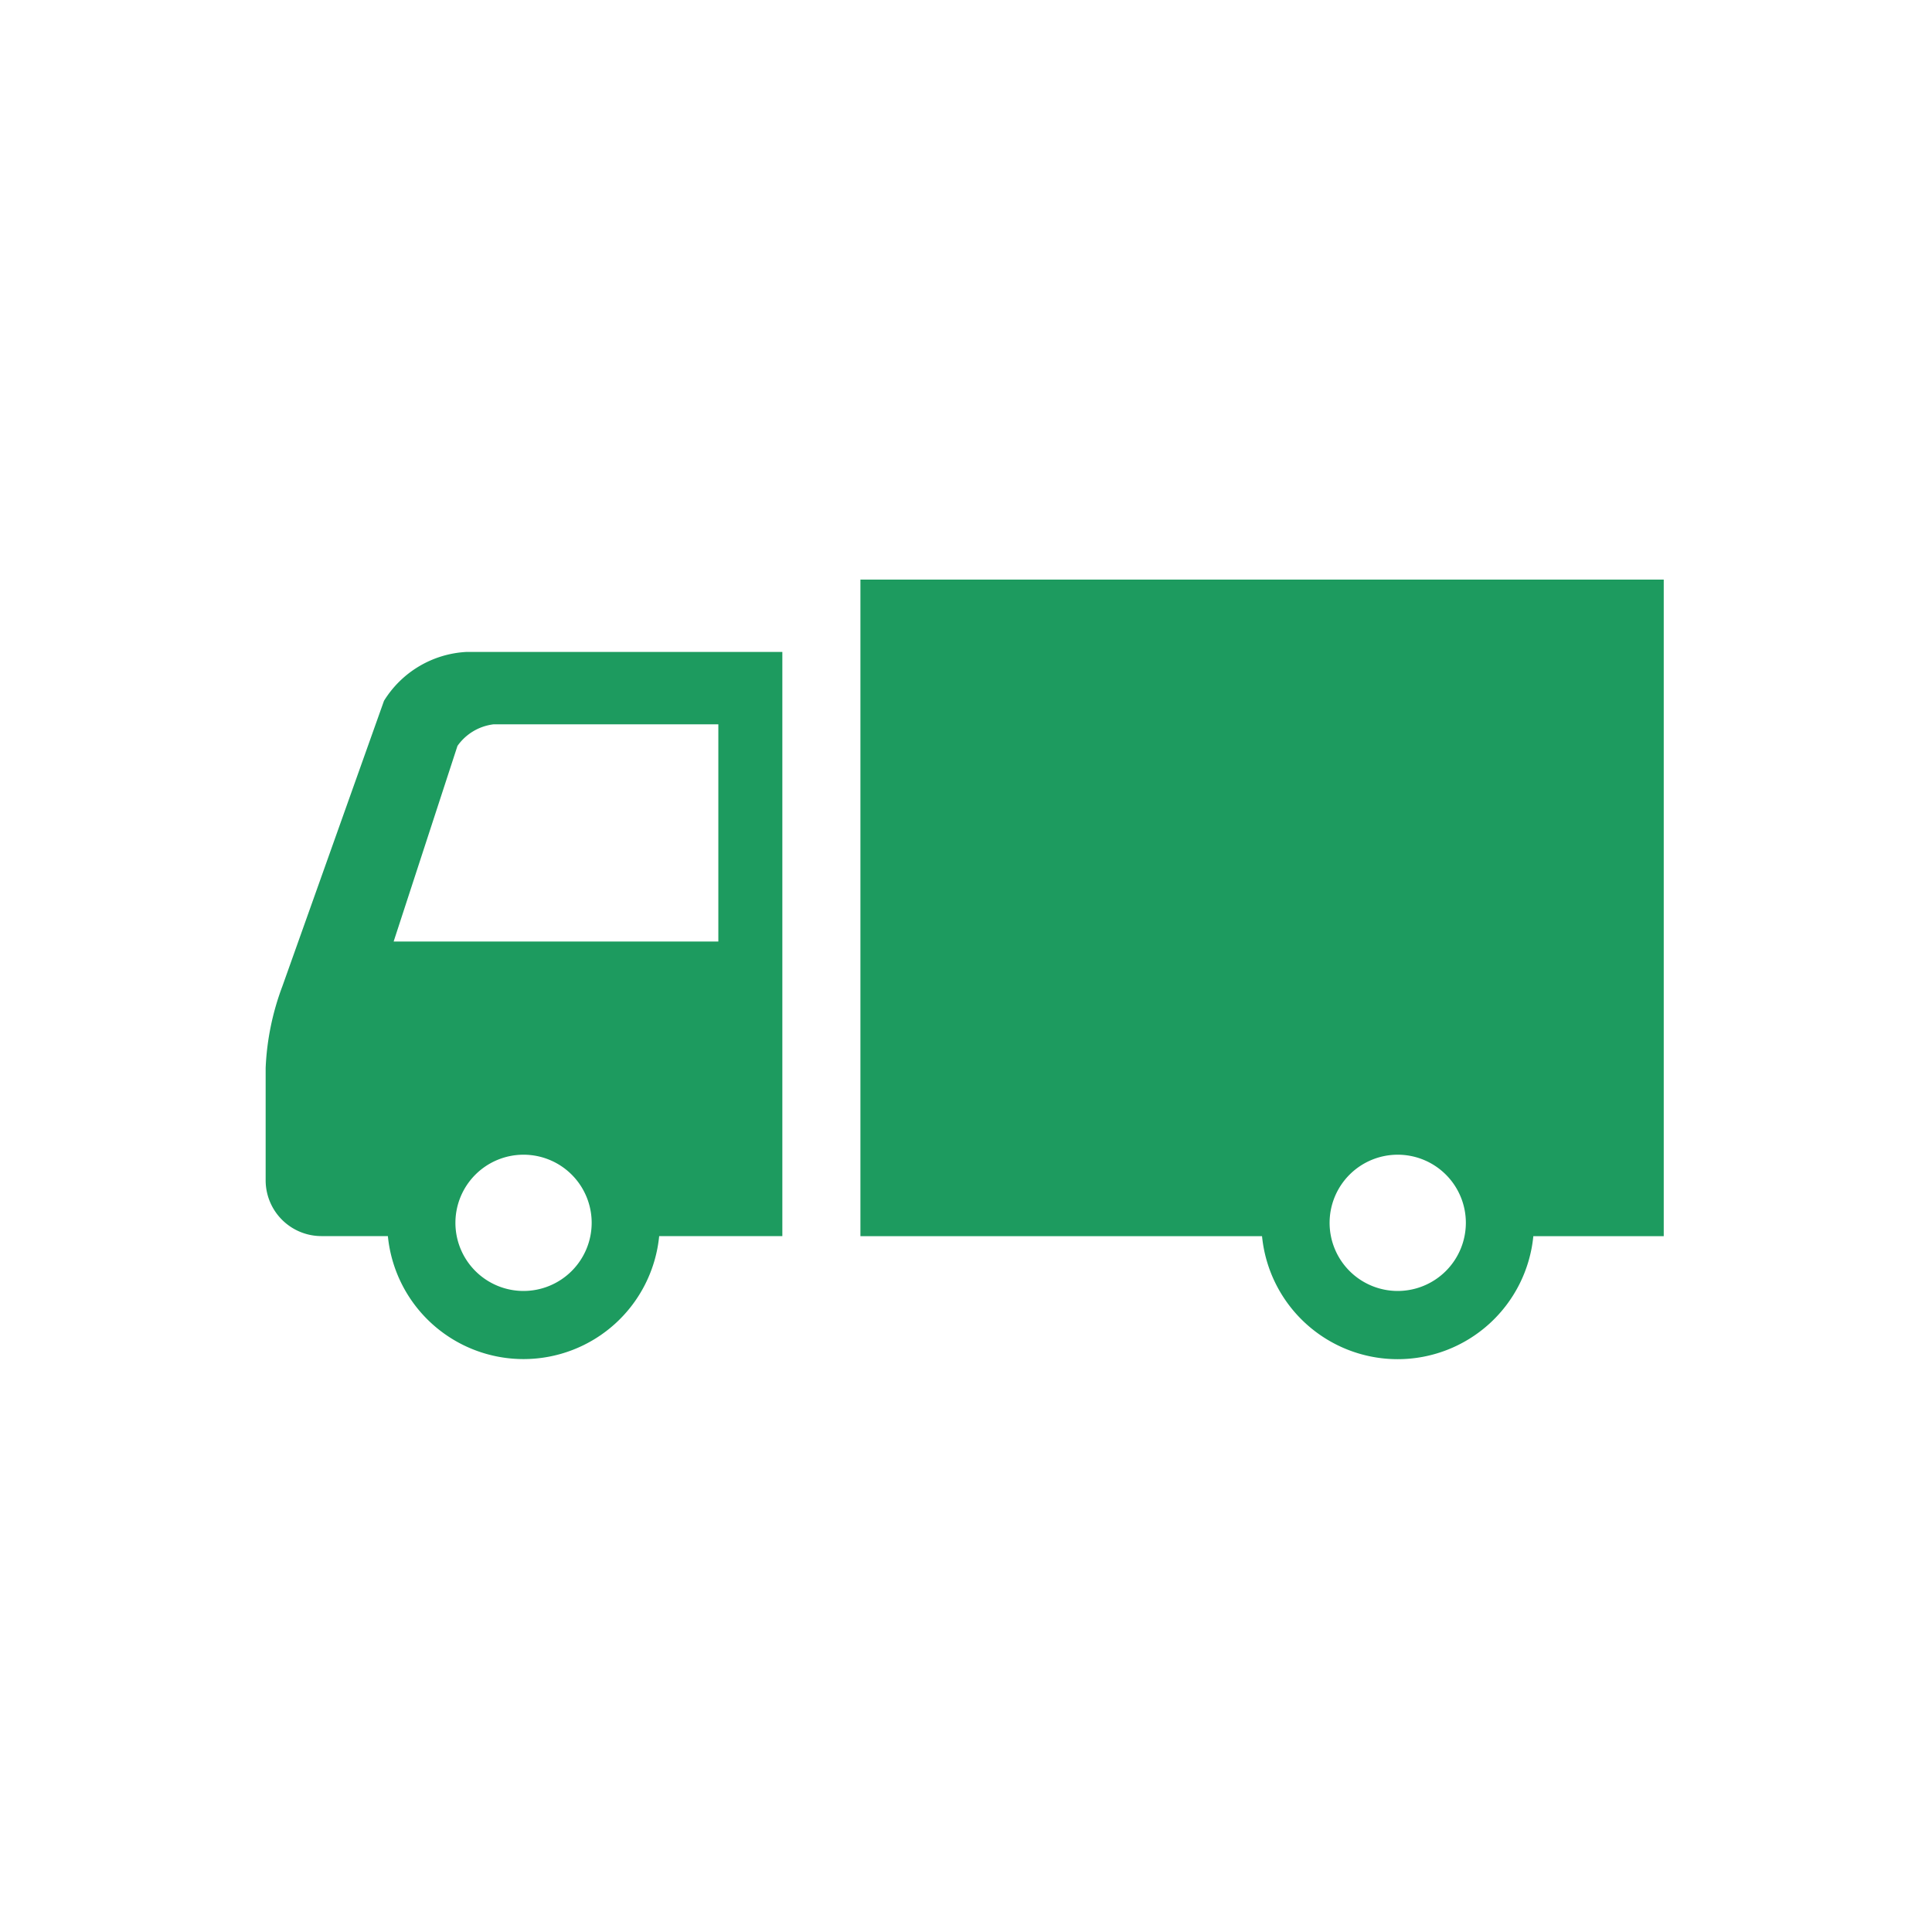 <svg xmlns="http://www.w3.org/2000/svg" xmlns:xlink="http://www.w3.org/1999/xlink" width="80" height="80" viewBox="0 0 80 80">
  <defs>
    <clipPath id="clip-path">
      <rect id="長方形_641" data-name="長方形 641" width="57.888" height="32.279" fill="#1d9b5f"/>
    </clipPath>
  </defs>
  <g id="welfare_2_2" transform="translate(-582 -5078)">
    <g id="コンポーネント_3_11" data-name="コンポーネント 3 – 11" transform="translate(582 5078)">
      <rect id="長方形_660" data-name="長方形 660" width="80" height="80" fill="#fff"/>
    </g>
    <g id="グループ_350" data-name="グループ 350" transform="translate(593 5102)">
      <g id="グループ_349" data-name="グループ 349" clip-path="url(#clip-path)">
        <path id="パス_7837" data-name="パス 7837" d="M4.9,28.524.691,40.347A10.9,10.9,0,0,0,0,43.726v4.662a2.311,2.311,0,0,0,2.3,2.3H5.061a5.644,5.644,0,0,0,11.234,0h5.1V26.5H8.3a4.277,4.277,0,0,0-3.4,2.024M10.677,52.96A2.821,2.821,0,1,1,13.5,50.137a2.824,2.824,0,0,1-2.823,2.823M18.745,29.5v8.99H5.3l2.643-8.1a2.143,2.143,0,0,1,1.5-.894h9.3Z" transform="translate(0 -23.504)" fill="#1d9b5f"/>
        <path id="パス_7838" data-name="パス 7838" d="M217.8,0V27.188H234.43a5.644,5.644,0,0,0,11.234,0h5.4V0Zm22.247,29.456a2.821,2.821,0,1,1,2.823-2.823,2.824,2.824,0,0,1-2.823,2.823" transform="translate(-193.172)" fill="#1d9b5f"/>
      </g>
    </g>
  </g>
</svg>
